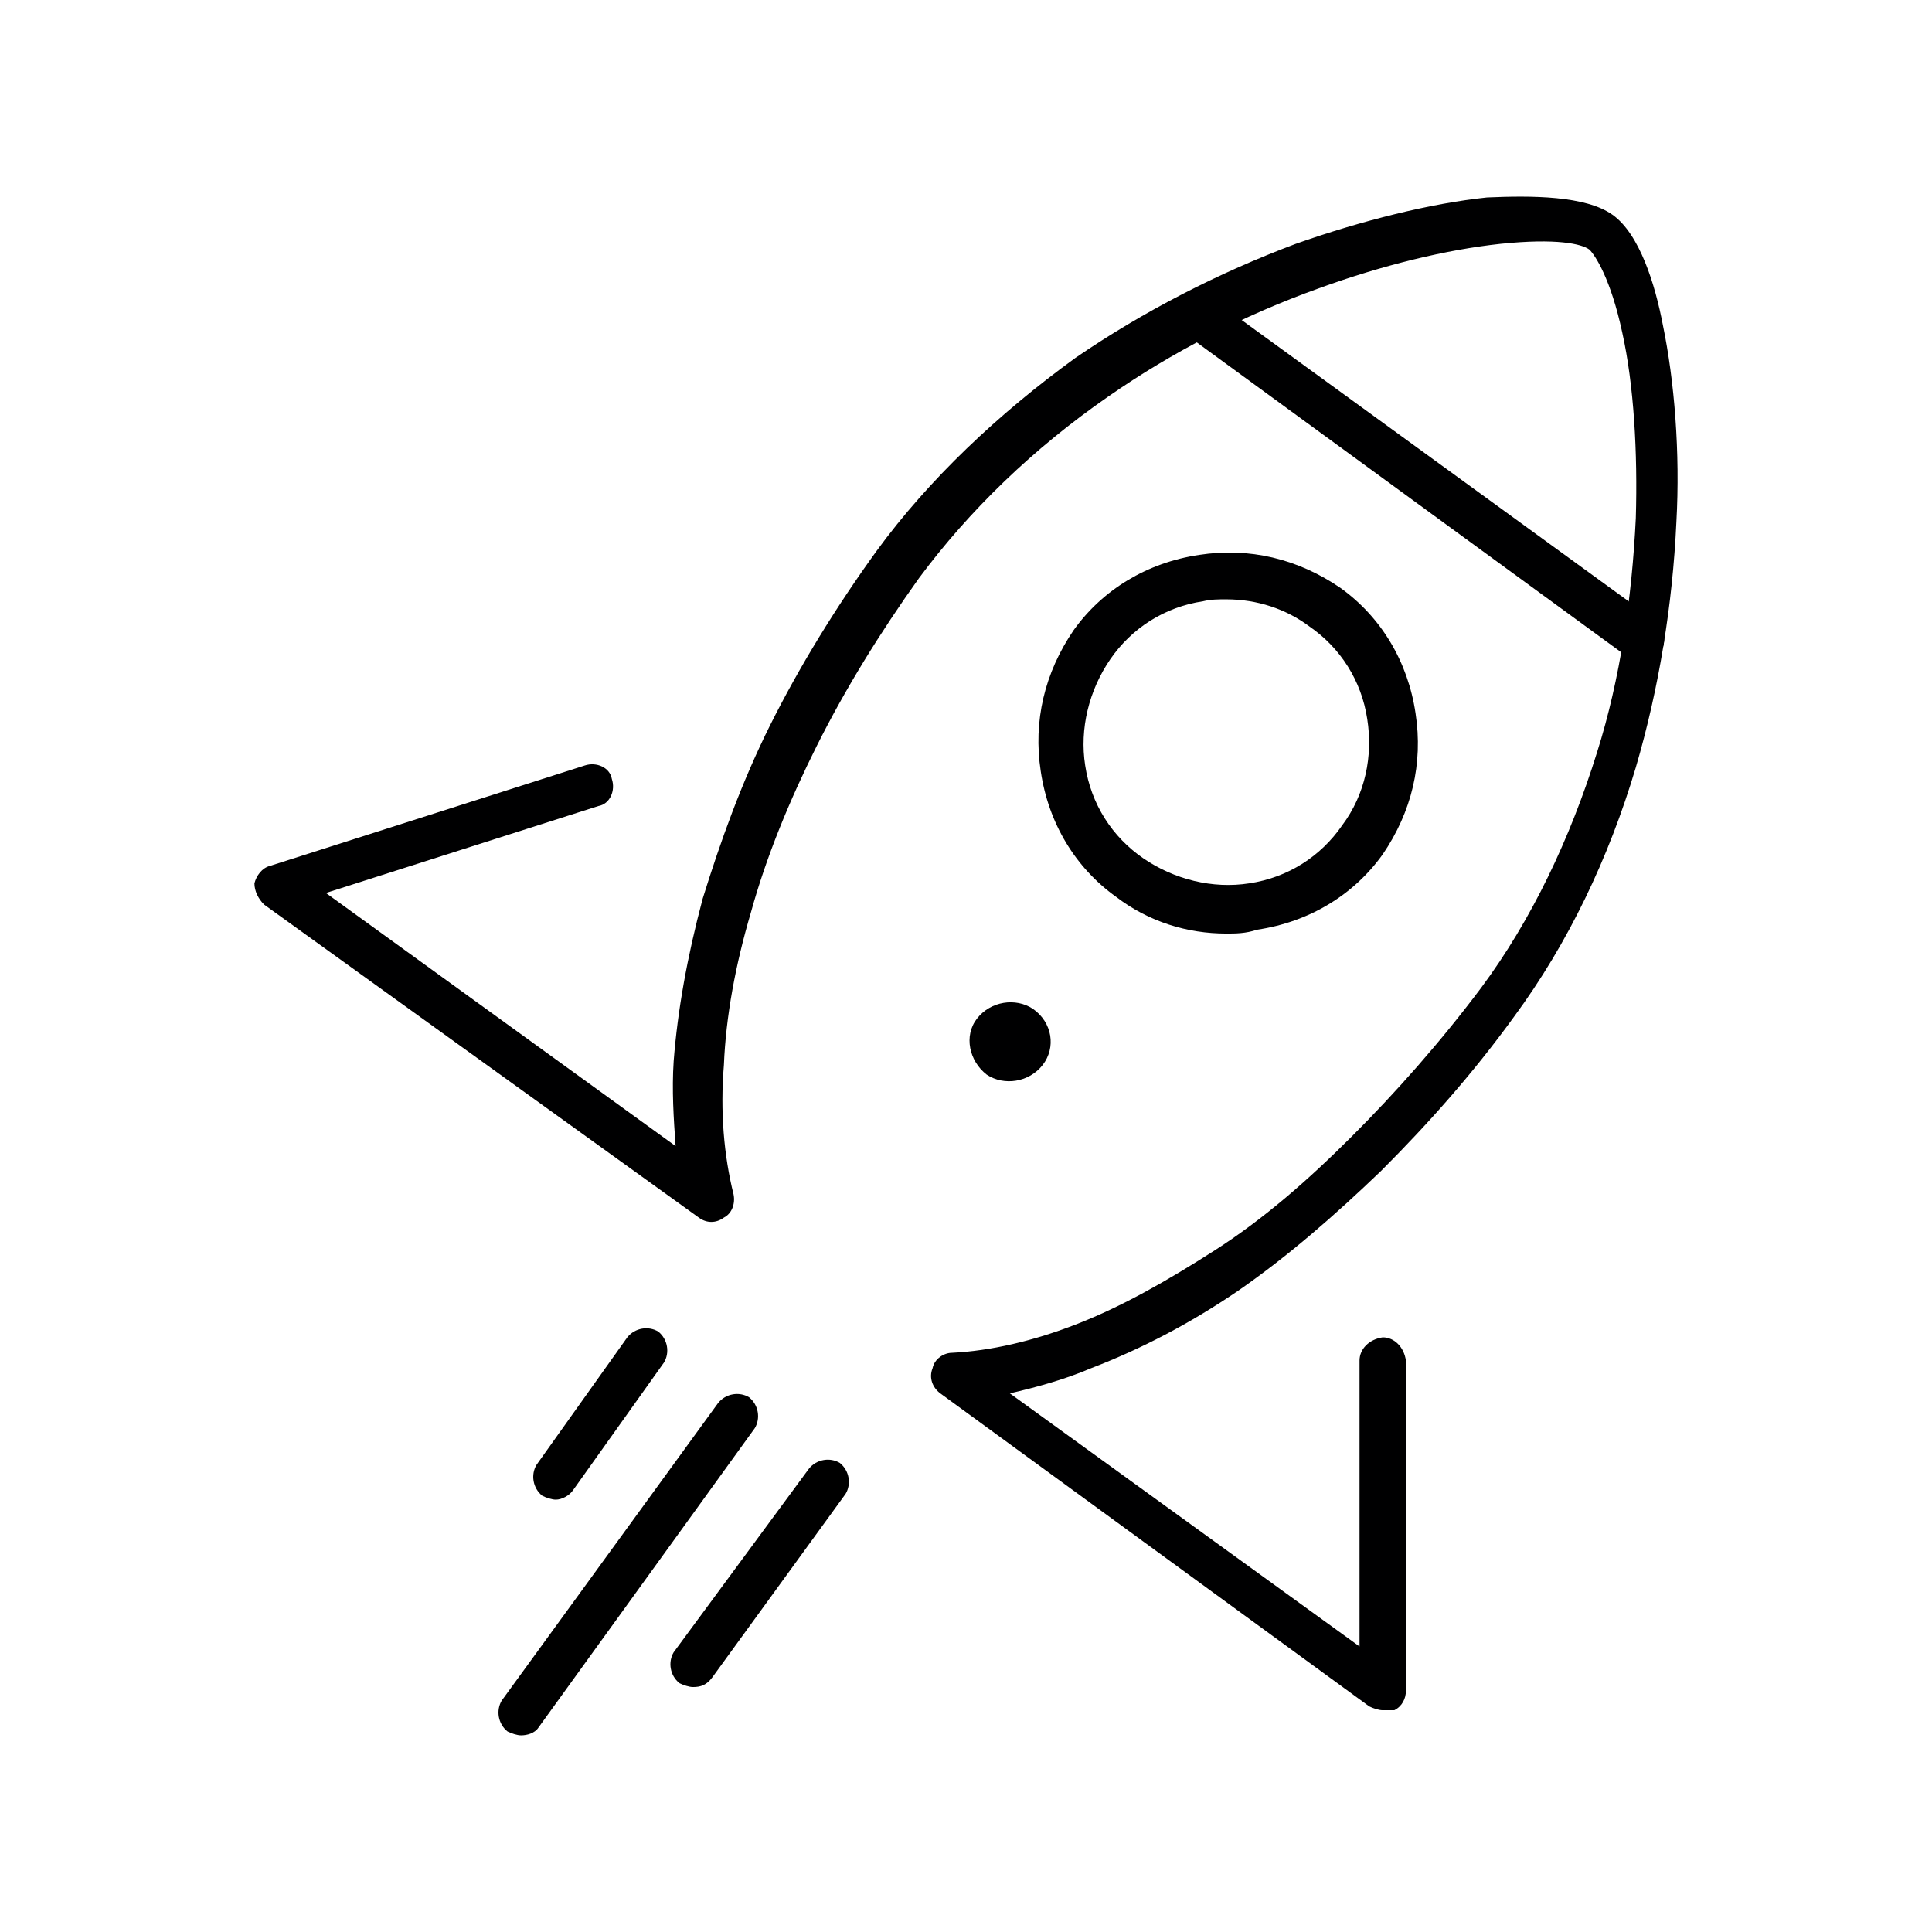 <svg id="er2xqius5jc1" xmlns="http://www.w3.org/2000/svg" xmlns:xlink="http://www.w3.org/1999/xlink" viewBox="0 0 100 100" shape-rendering="geometricPrecision" text-rendering="geometricPrecision"><style><![CDATA[#er2xqius5jc2_to {animation: er2xqius5jc2_to__to 2000ms linear infinite normal forwards}@keyframes er2xqius5jc2_to__to { 0% {transform: translate(50px,50px)} 25% {transform: translate(49px,50px)} 50% {transform: translate(49px,49px)} 75% {transform: translate(50px,49px)} 100% {transform: translate(50px,50px)} }#er2xqius5jc13_to {animation: er2xqius5jc13_to__to 2000ms linear infinite normal forwards}@keyframes er2xqius5jc13_to__to { 0% {transform: translate(91.449px,50.08px);animation-timing-function: cubic-bezier(0.42,0,0.58,1)} 50% {transform: translate(79.419px,63.768px)} 100% {transform: translate(79.419px,63.768px)} }#er2xqius5jc13_ts {animation: er2xqius5jc13_ts__ts 2000ms linear infinite normal forwards}@keyframes er2xqius5jc13_ts__ts { 0% {transform: scale(1,1);animation-timing-function: cubic-bezier(0.42,0,0.58,1)} 50% {transform: scale(0.5,0.5)} 100% {transform: scale(0.5,0.5)} }#er2xqius5jc13 {animation: er2xqius5jc13_c_o 2000ms linear infinite normal forwards}@keyframes er2xqius5jc13_c_o { 0% {opacity: 0;animation-timing-function: cubic-bezier(0.42,0,0.58,1)} 25% {opacity: 1;animation-timing-function: cubic-bezier(0.42,0,0.58,1)} 50% {opacity: 0} 100% {opacity: 0} }#er2xqius5jc14_to {animation: er2xqius5jc14_to__to 2000ms linear infinite normal forwards}@keyframes er2xqius5jc14_to__to { 0% {transform: translate(92.856px,64.352px);animation-timing-function: cubic-bezier(0.42,0,0.58,1)} 50% {transform: translate(81.262px,78.487px)} 100% {transform: translate(81.262px,78.487px)} }#er2xqius5jc14_ts {animation: er2xqius5jc14_ts__ts 2000ms linear infinite normal forwards}@keyframes er2xqius5jc14_ts__ts { 0% {transform: scale(1,1);animation-timing-function: cubic-bezier(0.42,0,0.58,1)} 50% {transform: scale(0.5,0.5)} 100% {transform: scale(0.5,0.5)} }#er2xqius5jc14 {animation: er2xqius5jc14_c_o 2000ms linear infinite normal forwards}@keyframes er2xqius5jc14_c_o { 0% {opacity: 0;animation-timing-function: cubic-bezier(0.42,0,0.58,1)} 25% {opacity: 1;animation-timing-function: cubic-bezier(0.42,0,0.58,1)} 50% {opacity: 0} 100% {opacity: 0} }#er2xqius5jc15_to {animation: er2xqius5jc15_to__to 2000ms linear infinite normal forwards}@keyframes er2xqius5jc15_to__to { 0% {transform: translate(96.068px,32.282px);animation-timing-function: cubic-bezier(0.42,0,0.58,1)} 50% {transform: translate(87.506px,45.566px)} 100% {transform: translate(87.506px,45.566px)} }#er2xqius5jc15_ts {animation: er2xqius5jc15_ts__ts 2000ms linear infinite normal forwards}@keyframes er2xqius5jc15_ts__ts { 0% {transform: scale(1,1);animation-timing-function: cubic-bezier(0.42,0,0.58,1)} 50% {transform: scale(0.5,0.5)} 100% {transform: scale(0.5,0.5)} }#er2xqius5jc15 {animation: er2xqius5jc15_c_o 2000ms linear infinite normal forwards}@keyframes er2xqius5jc15_c_o { 0% {opacity: 0;animation-timing-function: cubic-bezier(0.42,0,0.58,1)} 25% {opacity: 1;animation-timing-function: cubic-bezier(0.42,0,0.58,1)} 50% {opacity: 0} 100% {opacity: 0} }#er2xqius5jc17_to {animation: er2xqius5jc17_to__to 2000ms linear infinite normal forwards}@keyframes er2xqius5jc17_to__to { 0% {transform: translate(54.801px,6.884px);animation-timing-function: cubic-bezier(0.42,0,0.58,1)} 50% {transform: translate(43.938px,21.337px)} 100% {transform: translate(43.938px,21.337px)} }#er2xqius5jc17_ts {animation: er2xqius5jc17_ts__ts 2000ms linear infinite normal forwards}@keyframes er2xqius5jc17_ts__ts { 0% {transform: scale(1,1);animation-timing-function: cubic-bezier(0.42,0,0.58,1)} 50% {transform: scale(0.5,0.5)} 100% {transform: scale(0.5,0.5)} }#er2xqius5jc17 {animation: er2xqius5jc17_c_o 2000ms linear infinite normal forwards}@keyframes er2xqius5jc17_c_o { 0% {opacity: 0;animation-timing-function: cubic-bezier(0.42,0,0.58,1)} 25% {opacity: 1;animation-timing-function: cubic-bezier(0.42,0,0.58,1)} 50% {opacity: 0} 100% {opacity: 0} }#er2xqius5jc18_to {animation: er2xqius5jc18_to__to 2000ms linear infinite normal forwards}@keyframes er2xqius5jc18_to__to { 0% {transform: translate(39.7px,12.013px);animation-timing-function: cubic-bezier(0.42,0,0.58,1)} 50% {transform: translate(29.069px,26.387px)} 100% {transform: translate(29.069px,26.387px)} }#er2xqius5jc18_ts {animation: er2xqius5jc18_ts__ts 2000ms linear infinite normal forwards}@keyframes er2xqius5jc18_ts__ts { 0% {transform: scale(1,1);animation-timing-function: cubic-bezier(0.42,0,0.58,1)} 50% {transform: scale(0.5,0.5)} 100% {transform: scale(0.5,0.5)} }#er2xqius5jc18 {animation: er2xqius5jc18_c_o 2000ms linear infinite normal forwards}@keyframes er2xqius5jc18_c_o { 0% {opacity: 0;animation-timing-function: cubic-bezier(0.42,0,0.58,1)} 25% {opacity: 1;animation-timing-function: cubic-bezier(0.42,0,0.58,1)} 50% {opacity: 0} 100% {opacity: 0} }#er2xqius5jc19_to {animation: er2xqius5jc19_to__to 2000ms linear infinite normal forwards}@keyframes er2xqius5jc19_to__to { 0% {transform: translate(20.638px,29.282px);animation-timing-function: cubic-bezier(0.42,0,0.58,1)} 50% {transform: translate(13.169px,38.461px)} 100% {transform: translate(13.169px,38.461px)} }#er2xqius5jc19_ts {animation: er2xqius5jc19_ts__ts 2000ms linear infinite normal forwards}@keyframes er2xqius5jc19_ts__ts { 0% {transform: scale(1,1);animation-timing-function: cubic-bezier(0.42,0,0.58,1)} 50% {transform: scale(0.5,0.5)} 100% {transform: scale(0.5,0.5)} }#er2xqius5jc19 {animation: er2xqius5jc19_c_o 2000ms linear infinite normal forwards}@keyframes er2xqius5jc19_c_o { 0% {opacity: 0;animation-timing-function: cubic-bezier(0.42,0,0.58,1)} 25% {opacity: 1;animation-timing-function: cubic-bezier(0.42,0,0.58,1)} 50% {opacity: 0} 100% {opacity: 0} }#er2xqius5jc20 {animation: er2xqius5jc20_c_o 2000ms linear infinite normal forwards}@keyframes er2xqius5jc20_c_o { 0% {opacity: 0} 50% {opacity: 0;animation-timing-function: cubic-bezier(0.42,0,0.58,1)} 85% {opacity: 1} 100% {opacity: 0} }#er2xqius5jc24 {animation: er2xqius5jc24_c_o 2000ms linear infinite normal forwards}@keyframes er2xqius5jc24_c_o { 0% {opacity: 0} 50% {opacity: 0;animation-timing-function: cubic-bezier(0.42,0,0.58,1)} 85% {opacity: 1} 100% {opacity: 0} }]]></style><g id="er2xqius5jc2_to" transform="translate(50,50)"><g id="er2xqius5jc2" transform="translate(-50,-50)"><g id="er2xqius5jc3" transform="matrix(1 0 0 1 9.569 10.121)"><path id="er2xqius5jc4" d="M62,78.4C61.8,78.4,61.5,78.3,61.3,78.2L39.1,62C38.7,61.7,38.5,61.2,38.7,60.7C38.8,60.2,39.3,59.9,39.7,59.9C41.7,59.8,43.9,59.3,46.2,58.4C48.5,57.5,50.8,56.2,53.3,54.6C55.8,53,58.1,51,60.4,48.7C62.7,46.4,65,43.8,67.1,41C69.7,37.5,71.7,33.3,73.1,28.8C74.3,25,74.9,20.8,75.1,16.7C75.2,13.3,75,9.8,74.4,7.1C73.8,4.3,73,3.1,72.7,2.8C72.3,2.5,71,2.2,68.1,2.5C65.3,2.8,62,3.6,58.7,4.8C54.8,6.2,51.1,8.1,47.8,10.4C43.9,13.1,40.6,16.3,38,19.8C36,22.6,34.2,25.5,32.7,28.5C31.3,31.3,30.1,34.2,29.3,37.1C28.5,39.8,28,42.5,27.9,45C27.7,47.4,27.9,49.7,28.4,51.7C28.5,52.2,28.3,52.7,27.9,52.9C27.5,53.2,27,53.2,26.6,52.9L4.1,36.7C3.8,36.4,3.6,36,3.6,35.6C3.7,35.2,4,34.8,4.4,34.7L20.7,29.5C21.3,29.3,22,29.6,22.1,30.2C22.3,30.8,22,31.5,21.4,31.6L7.3,36.1L25.4,49.2C25.3,47.8,25.2,46.3,25.3,44.8C25.5,42.2,26,39.4,26.8,36.4C27.7,33.5,28.8,30.4,30.3,27.4C31.8,24.4,33.7,21.3,35.8,18.4C38.5,14.7,42.1,11.3,46.1,8.4C49.6,6,53.5,4,57.5,2.5C60.9,1.3,64.5,0.4,67.4,0.1C69.7,0,72.5,0,73.9,1C75.3,2,76.1,4.6,76.5,6.7C77.1,9.6,77.4,13.3,77.2,16.9C77,21.2,76.3,25.5,75.1,29.6C73.7,34.3,71.6,38.7,68.8,42.5C66.7,45.4,64.4,48,61.9,50.5C59.5,52.8,57.1,54.9,54.5,56.7C52,58.4,49.5,59.7,46.9,60.7C45.5,61.3,44,61.7,42.7,62L60.8,75.1L60.8,60.3C60.8,59.7,61.3,59.2,62,59.1C62.6,59.1,63.1,59.6,63.2,60.3L63.2,77.4C63.2,77.8,63,78.2,62.6,78.4C62.4,78.4,62.2,78.4,62,78.4Z" fill="rgb(0,0,1)" stroke="none" stroke-width="1"/><path id="er2xqius5jc5" d="M44.4,45C43.7,45.9,42.4,46.1,41.5,45.5C40.6,44.8,40.3,43.5,41,42.6C41.7,41.7,43,41.5,43.9,42.1C44.9,42.8,45.1,44.1,44.4,45" clip-rule="evenodd" fill="rgb(0,0,1)" fill-rule="evenodd" stroke="none" stroke-width="1"/><path id="er2xqius5jc6" d="M53.9,38.2C51.9,38.2,49.9,37.6,48.2,36.3C46.1,34.8,44.7,32.5,44.3,29.8C43.9,27.2,44.5,24.7,46,22.5C47.5,20.4,49.8,19,52.5,18.6C55.1,18.2,57.6,18.8,59.8,20.3C61.9,21.8,63.3,24.1,63.7,26.8C64.1,29.4,63.5,31.9,62,34.1C60.5,36.2,58.2,37.6,55.5,38C54.9,38.2,54.4,38.2,53.9,38.2ZM53.9,20.9C53.5,20.9,53.1,20.9,52.7,21C50.7,21.3,49,22.4,47.9,24C46.8,25.6,46.3,27.6,46.6,29.5C46.9,31.5,48,33.2,49.6,34.3C51.2,35.4,53.2,35.9,55.1,35.6C57.1,35.3,58.8,34.2,59.9,32.6C61.1,31,61.5,29,61.2,27.1C60.9,25.1,59.8,23.4,58.2,22.3C57,21.4,55.5,20.9,53.9,20.9Z" fill="rgb(0,0,1)" stroke="none" stroke-width="1"/><path id="er2xqius5jc7" d="M75.4,24.1C75.2,24.1,74.9,24,74.7,23.9L52.1,7.4C51.6,7,51.5,6.3,51.8,5.8C52.2,5.3,52.9,5.2,53.4,5.5L76.1,22C76.6,22.4,76.7,23.1,76.4,23.6C76.2,24,75.8,24.1,75.4,24.1Z" fill="rgb(0,0,1)" stroke="none" stroke-width="1"/></g><g id="er2xqius5jc8"><path id="er2xqius5jc9" d="M26.3,77.2C26.1,77.2,25.8,77.1,25.6,77C25.1,76.6,25,75.9,25.3,75.4L32.3,65.9C32.7,65.4,33.4,65.3,33.9,65.6C34.4,66,34.5,66.7,34.2,67.2L27.3,76.7C27,77.1,26.7,77.2,26.3,77.2Z" transform="matrix(1 0 0 1 9.569 10.121)" fill="currentColor" stroke="none" stroke-width="1" stroke-miterlimit="10" stroke-dashoffset="15" stroke-dasharray="15"/><path id="er2xqius5jc10" d="M17.4,79.7C17.2,79.7,16.9,79.6,16.7,79.5C16.2,79.1,16.1,78.4,16.4,77.9L27.6,62.5C28,62,28.7,61.9,29.2,62.2C29.7,62.6,29.8,63.3,29.5,63.8L18.3,79.3C18.1,79.6,17.7,79.7,17.4,79.7Z" transform="matrix(1 0 0 1 9.569 10.121)" fill="currentColor" stroke="none" stroke-width="1"/><path id="er2xqius5jc11" d="M19.2,67.5C19,67.5,18.7,67.4,18.5,67.3C18,66.9,17.9,66.2,18.2,65.7L22.9,59.1C23.3,58.6,24,58.5,24.5,58.8C25,59.2,25.1,59.9,24.8,60.4L20.1,67C19.9,67.3,19.5,67.5,19.2,67.5Z" transform="matrix(1 0 0 1 9.569 10.121)" fill="currentColor" stroke="none" stroke-width="1"/></g></g></g><g id="er2xqius5jc12"><g id="er2xqius5jc13_to" transform="translate(91.449,50.08)"><g id="er2xqius5jc13_ts" transform="scale(1,1)"><path id="er2xqius5jc13" d="M26.3,77.2C26.1,77.2,25.8,77.1,25.6,77C25.1,76.6,25,75.9,25.3,75.4L32.3,65.9C32.7,65.4,33.4,65.3,33.9,65.6C34.4,66,34.5,66.7,34.2,67.2L27.3,76.7C27,77.1,26.7,77.2,26.3,77.2Z" transform="translate(-29.75,-71.316)" opacity="0" fill="currentColor" stroke="none" stroke-width="1" stroke-miterlimit="10" stroke-dashoffset="15" stroke-dasharray="15"/></g></g><g id="er2xqius5jc14_to" transform="translate(92.856,64.352)"><g id="er2xqius5jc14_ts" transform="scale(1,1)"><path id="er2xqius5jc14" d="M17.4,79.7C17.2,79.7,16.9,79.6,16.7,79.5C16.2,79.1,16.1,78.4,16.4,77.9L27.6,62.5C28,62,28.7,61.9,29.2,62.2C29.7,62.6,29.8,63.3,29.5,63.8L18.3,79.3C18.1,79.6,17.7,79.7,17.4,79.7Z" transform="translate(-22.95,-70.866)" opacity="0" fill="currentColor" stroke="none" stroke-width="1"/></g></g><g id="er2xqius5jc15_to" transform="translate(96.068,32.282)"><g id="er2xqius5jc15_ts" transform="scale(1,1)"><path id="er2xqius5jc15" d="M19.2,67.5C19,67.5,18.7,67.4,18.5,67.3C18,66.9,17.9,66.2,18.2,65.7L22.9,59.1C23.3,58.6,24,58.5,24.5,58.8C25,59.2,25.1,59.9,24.8,60.4L20.1,67C19.9,67.3,19.5,67.5,19.2,67.5Z" transform="translate(-21.5,-63.066)" opacity="0" fill="currentColor" stroke="none" stroke-width="1"/></g></g></g><g id="er2xqius5jc16"><g id="er2xqius5jc17_to" transform="translate(54.801,6.884)"><g id="er2xqius5jc17_ts" transform="scale(1,1)"><path id="er2xqius5jc17" d="M26.3,77.2C26.1,77.2,25.8,77.1,25.6,77C25.1,76.6,25,75.9,25.3,75.4L32.3,65.9C32.7,65.4,33.4,65.3,33.9,65.6C34.4,66,34.5,66.7,34.2,67.2L27.3,76.7C27,77.1,26.7,77.2,26.3,77.2Z" transform="translate(-29.75,-71.316)" opacity="0" fill="currentColor" stroke="none" stroke-width="1" stroke-miterlimit="10" stroke-dashoffset="15" stroke-dasharray="15"/></g></g><g id="er2xqius5jc18_to" transform="translate(39.7,12.013)"><g id="er2xqius5jc18_ts" transform="scale(1,1)"><path id="er2xqius5jc18" d="M17.4,79.7C17.2,79.7,16.9,79.6,16.7,79.5C16.2,79.1,16.1,78.4,16.4,77.9L27.6,62.5C28,62,28.7,61.9,29.2,62.2C29.7,62.6,29.8,63.3,29.5,63.8L18.3,79.3C18.1,79.6,17.7,79.7,17.4,79.7Z" transform="translate(-22.95,-70.866)" opacity="0" fill="currentColor" stroke="none" stroke-width="1"/></g></g><g id="er2xqius5jc19_to" transform="translate(20.638,29.282)"><g id="er2xqius5jc19_ts" transform="scale(1,1)"><path id="er2xqius5jc19" d="M19.2,67.5C19,67.5,18.7,67.4,18.5,67.3C18,66.9,17.9,66.2,18.2,65.7L22.9,59.1C23.3,58.6,24,58.5,24.5,58.8C25,59.2,25.1,59.9,24.8,60.4L20.1,67C19.9,67.3,19.5,67.5,19.2,67.5Z" transform="translate(-21.5,-63.066)" opacity="0" fill="currentColor" stroke="none" stroke-width="1"/></g></g></g><g id="er2xqius5jc20" transform="matrix(1 0 0 1 50.468 43.916)" opacity="0"><path id="er2xqius5jc21" d="M44.4,45C43.7,45.9,42.4,46.1,41.5,45.5C40.6,44.8,40.3,43.5,41,42.6C41.7,41.7,43,41.5,43.9,42.1C44.9,42.8,45.1,44.1,44.4,45" transform="matrix(1 0 0 1 -4.943 -37.352)" clip-rule="evenodd" fill="currentColor" fill-rule="evenodd" stroke="none" stroke-width="1"/><path id="er2xqius5jc22" d="M44.4,45C43.7,45.9,42.4,46.1,41.5,45.5C40.6,44.8,40.3,43.5,41,42.6C41.7,41.7,43,41.5,43.9,42.1C44.9,42.8,45.1,44.1,44.4,45" transform="matrix(0.5 0 0 0.5 19.981 -6.448)" clip-rule="evenodd" fill="currentColor" fill-rule="evenodd" stroke="none" stroke-width="1"/><path id="er2xqius5jc23" d="M44.4,45C43.7,45.9,42.4,46.1,41.5,45.5C40.6,44.8,40.3,43.5,41,42.6C41.7,41.7,43,41.5,43.9,42.1C44.9,42.8,45.1,44.1,44.4,45" transform="matrix(0.75 0 0 0.75 0.303 -18.398)" clip-rule="evenodd" fill="currentColor" fill-rule="evenodd" stroke="none" stroke-width="1"/></g><g id="er2xqius5jc24" opacity="0"><path id="er2xqius5jc25" d="M44.4,45C43.7,45.9,42.4,46.1,41.5,45.5C40.6,44.8,40.3,43.5,41,42.6C41.7,41.7,43,41.5,43.9,42.1C44.9,42.8,45.1,44.1,44.4,45" transform="matrix(1 0 0 1 -8.176 -21.006)" clip-rule="evenodd" fill="currentColor" fill-rule="evenodd" stroke="none" stroke-width="1"/><path id="er2xqius5jc26" d="M44.4,45C43.7,45.9,42.4,46.1,41.5,45.5C40.6,44.8,40.3,43.5,41,42.6C41.7,41.7,43,41.5,43.9,42.1C44.9,42.8,45.1,44.1,44.4,45" transform="matrix(0.5 0 0 0.5 19.981 -6.448)" clip-rule="evenodd" fill="currentColor" fill-rule="evenodd" stroke="none" stroke-width="1"/><path id="er2xqius5jc27" d="M44.4,45C43.7,45.9,42.4,46.1,41.5,45.5C40.6,44.8,40.3,43.5,41,42.6C41.7,41.7,43,41.5,43.9,42.1C44.9,42.8,45.1,44.1,44.4,45" transform="matrix(0.75 0 0 0.75 0.303 -18.398)" clip-rule="evenodd" fill="currentColor" fill-rule="evenodd" stroke="none" stroke-width="1"/></g></svg>